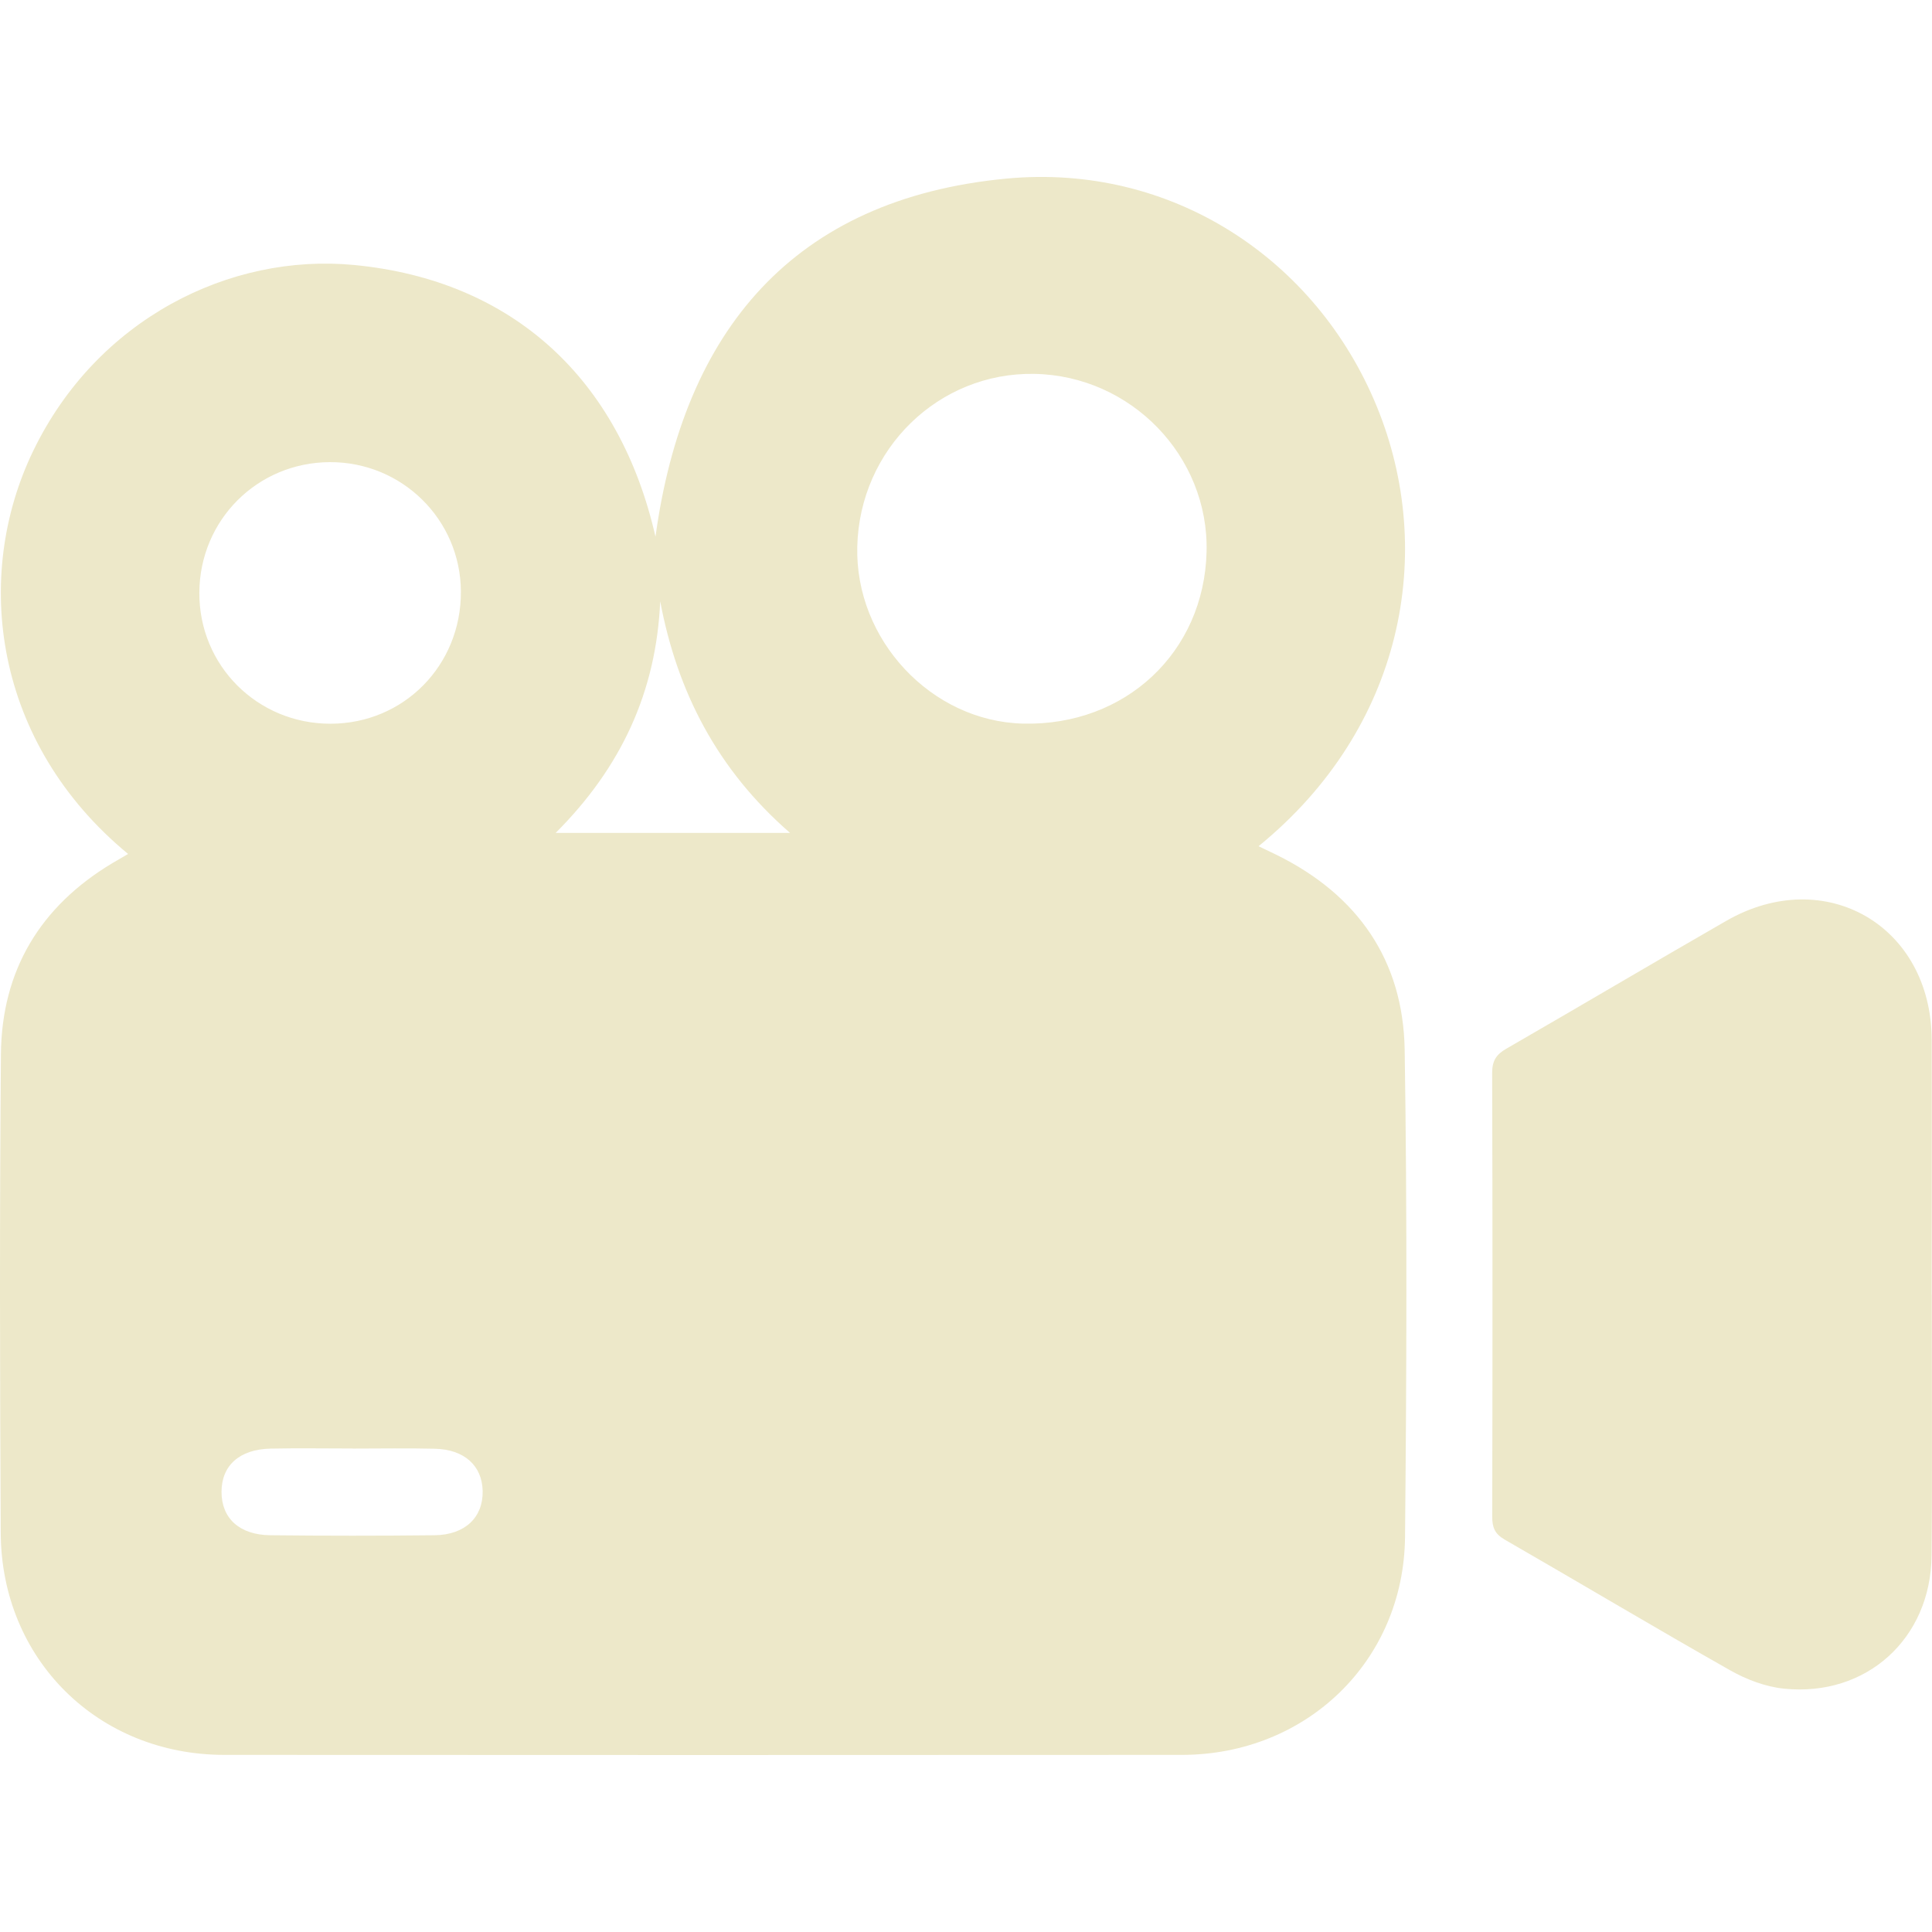<svg xmlns="http://www.w3.org/2000/svg" id="Layer_1" data-name="Layer 1" viewBox="0 0 500 500"><defs><style>      .cls-1 {        fill: #ede8c9;      }    </style></defs><path class="cls-1" d="m33.16,221.01C-1.62,192.32-7.17,149.27,8.61,116.66c16.49-34.08,50.87-51.18,83.05-48.08,41.02,3.94,68.7,29.51,77.98,70.33,7.27-53.38,35.74-87.43,90.71-92.68,42.88-4.09,80.36,20.85,95.98,59.01,15.43,37.68,6.9,83.19-30.62,113.76,1.74.84,3.23,1.54,4.71,2.26,20.94,10.34,32.75,27.25,33.11,50.49.65,42.01.5,84.04.09,126.05-.31,32.07-25.53,56.34-57.72,56.36-82.63.05-165.27.05-247.9,0-32.63-.02-57.63-24.7-57.81-57.39-.22-41.31-.3-82.62.05-123.93.19-21.68,10.15-38.26,28.84-49.46,1.2-.72,2.41-1.41,4.08-2.38Zm279.1-78.23c.6-24.73-19.55-45.55-44.53-46.02-24.81-.47-45.25,19.44-45.87,44.69-.6,24.16,19.17,45.25,42.93,45.82,26.46.63,46.84-18.47,47.47-44.48Zm-226.68,44.52c18.93-.04,33.79-15.12,33.7-34.21-.09-18.62-15.24-33.57-33.94-33.49-18.73.08-33.64,14.97-33.75,33.73-.12,18.89,15.01,34.01,34,33.97Zm5.69,187.57c-7.09,0-14.18-.12-21.26.03-8.03.17-12.67,4.37-12.68,11.18-.01,6.83,4.61,11.15,12.62,11.24,14.17.15,28.35.16,42.52,0,7.88-.09,12.57-4.63,12.44-11.43-.12-6.56-4.72-10.78-12.38-10.96-7.08-.17-14.17-.04-21.26-.04Zm52.53-159.31h60.67c-18.85-16.4-29.21-36.53-33.61-59.95-1.02,23.39-10.08,42.98-27.06,59.95Z"></path><path class="cls-1" d="m499.94,335.04c0,22.51.16,45.03-.05,67.54-.2,21.52-16.89,36.64-38.24,34.44-4.76-.49-9.69-2.37-13.9-4.75-19.56-11.08-38.87-22.61-58.35-33.83-2.55-1.47-3.22-3.15-3.21-5.92.08-38.29.1-76.58-.02-114.87,0-3.1,1.05-4.74,3.64-6.23,19.02-10.96,37.9-22.16,56.94-33.1,25.57-14.69,53.08,1.26,53.17,30.78.07,21.98.01,43.96,0,65.94Z"></path></svg>